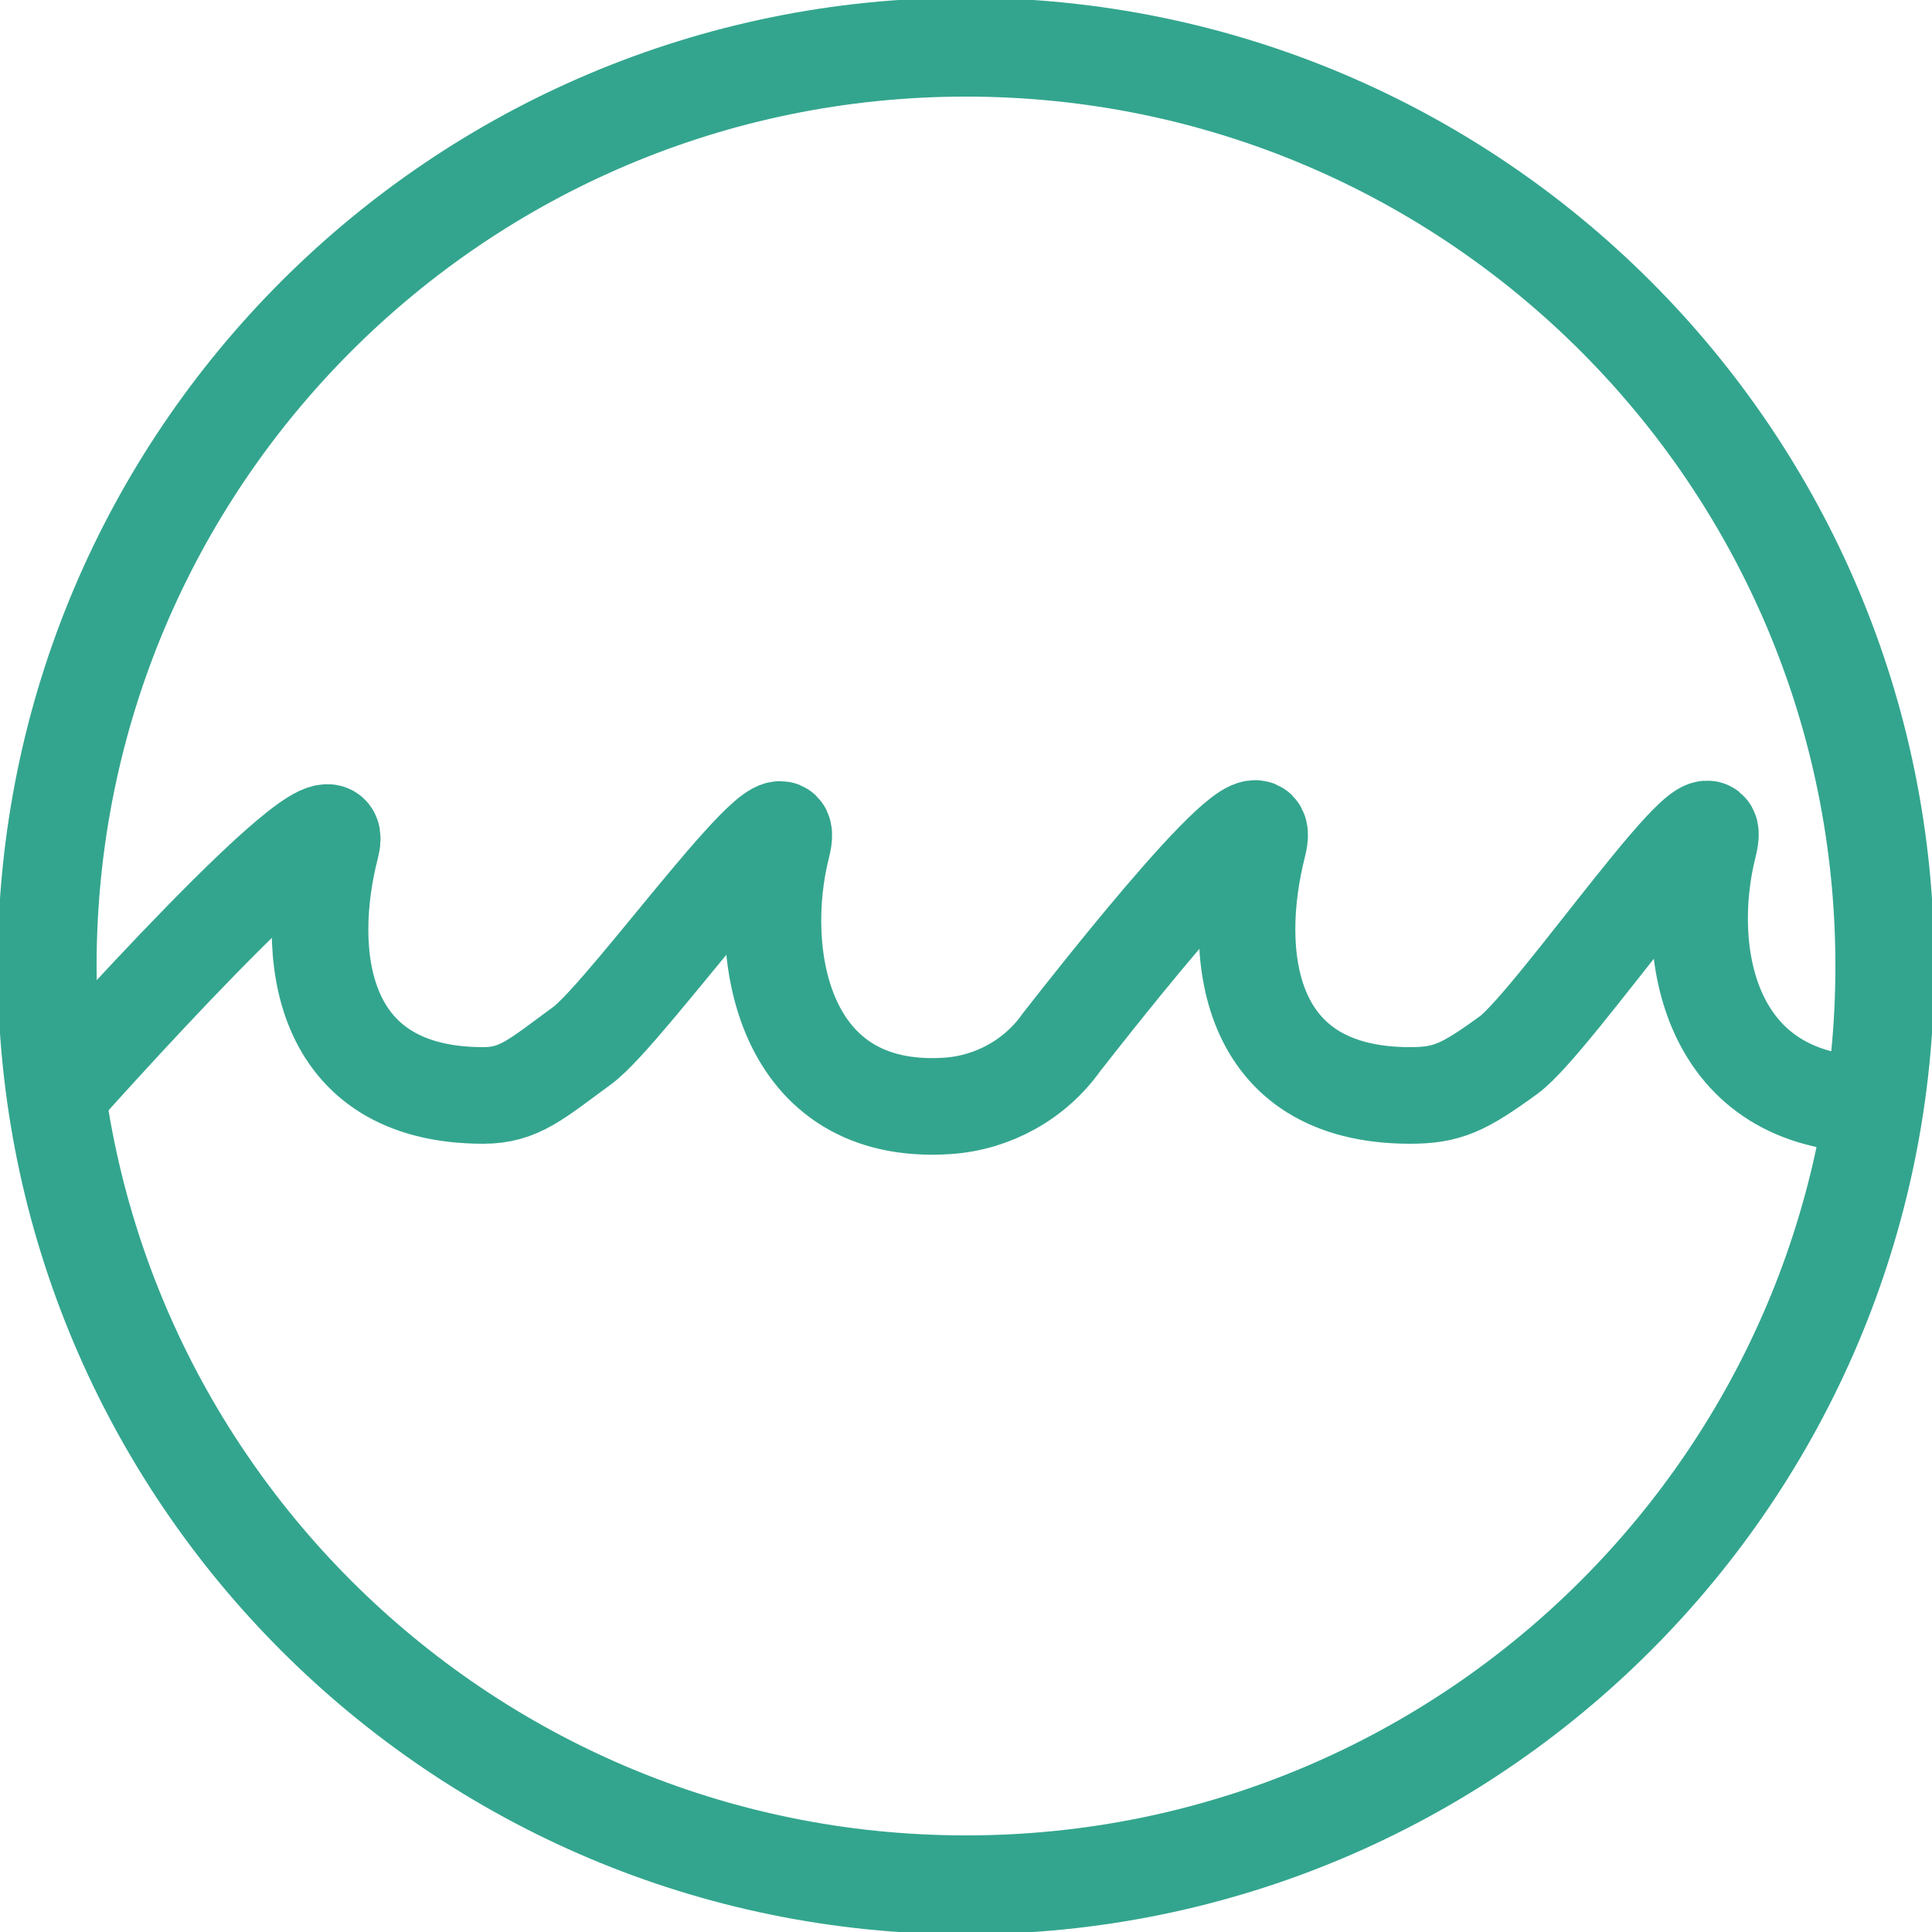 <svg width="30" height="30" viewBox="0 0 30 30" fill="none" xmlns="http://www.w3.org/2000/svg">
<path d="M29.25 15C29.25 22.87 22.87 29.25 15 29.25C7.13 29.25 0.75 22.87 0.75 15C0.75 7.13 7.13 0.75 15 0.75C22.87 0.75 29.25 7.13 29.25 15Z" stroke="#33A58E" stroke-width="1.5" stroke-miterlimit="10"/>
<g clip-path="url(#clip0_110_5554)">
<path d="M15 29.286C22.89 29.286 29.286 22.89 29.286 15C29.286 7.11 22.89 0.714 15 0.714C7.11 0.714 0.714 7.11 0.714 15C0.714 22.89 7.11 29.286 15 29.286Z" stroke="#33A58E" stroke-width="1.5" stroke-miterlimit="10"/>
<path d="M29.105 17.152C26.524 17.152 26.114 14.781 26.533 13.124C26.857 11.838 24.133 15.867 23.428 16.381C22.724 16.895 22.466 17.01 21.895 17.01C19.324 17.01 19.114 14.79 19.533 13.133C19.866 11.848 16.981 15.552 16.485 16.181C16.076 16.762 15.419 17.124 14.714 17.172C12.143 17.343 11.724 14.8 12.143 13.143C12.476 11.848 9.743 15.724 9.038 16.238C8.333 16.752 8.066 17.01 7.505 17.01C4.933 17.01 4.714 14.79 5.143 13.133C5.466 11.848 0.895 17 0.895 17" stroke="#33A58E" stroke-width="1.5" stroke-linejoin="round"/>
</g>
<defs>
<clipPath id="clip0_110_5554">
<rect width="30" height="30" fill="white"/>
</clipPath>
</defs>
</svg>
